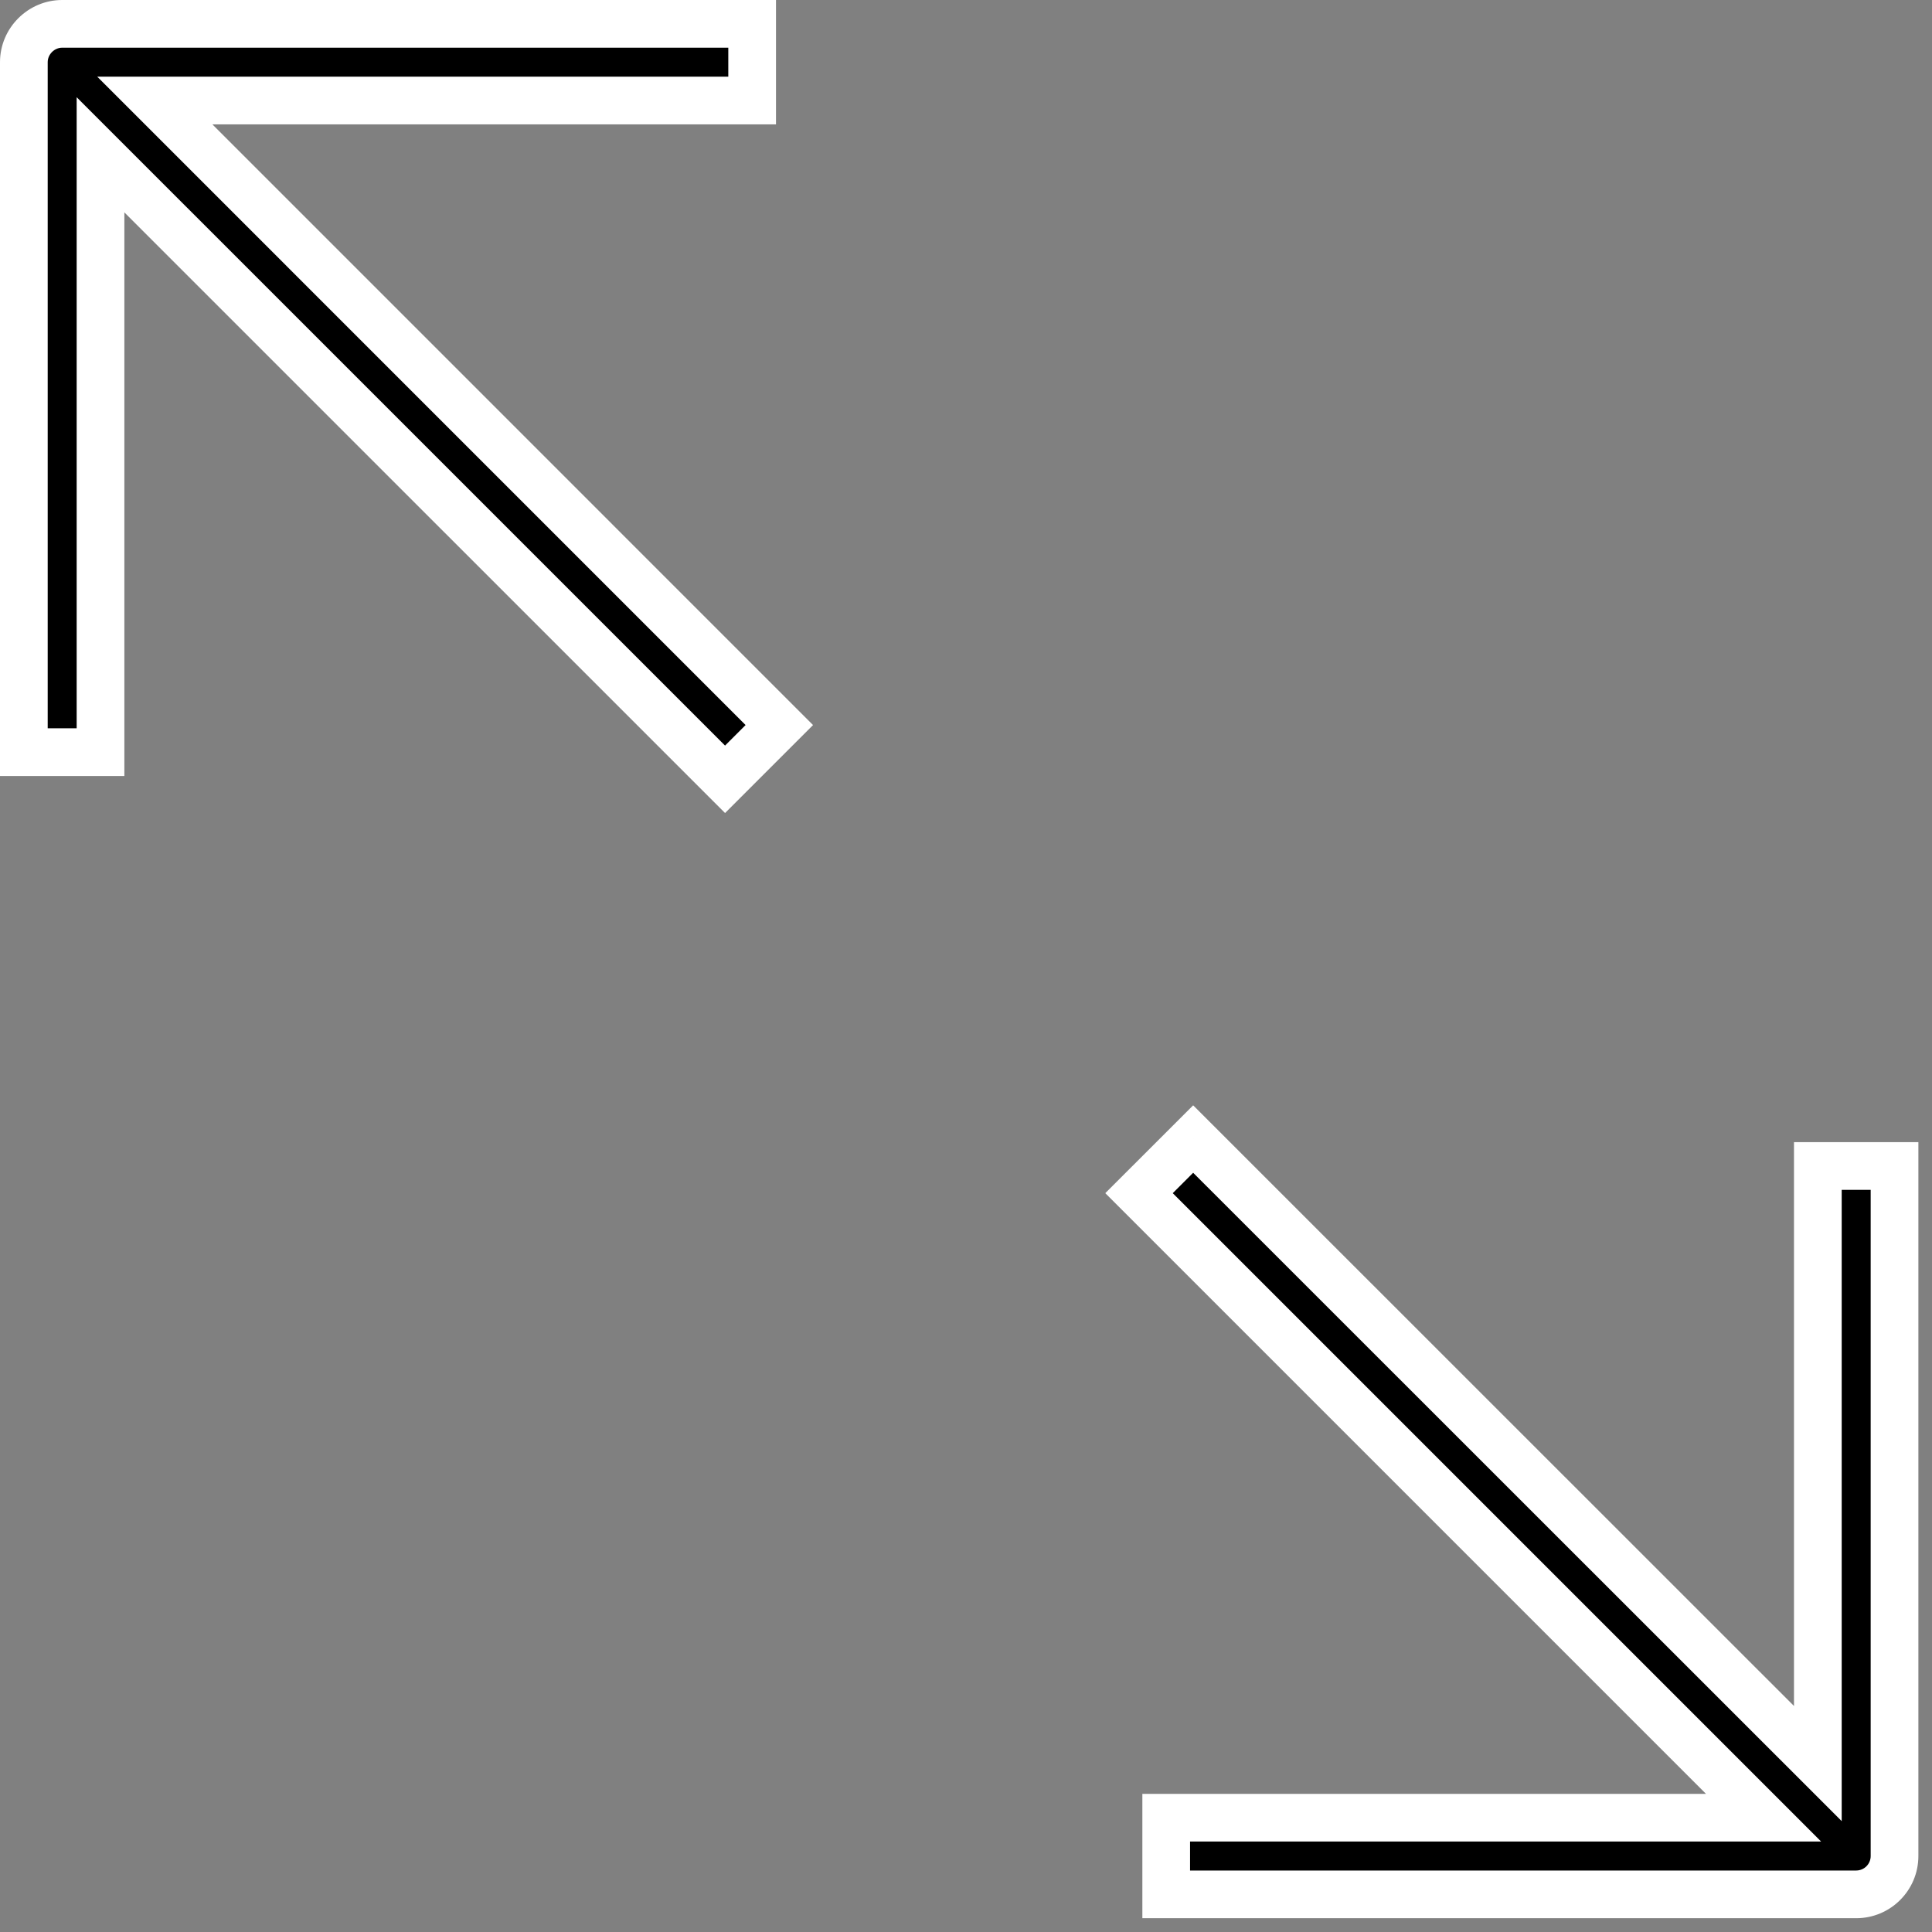 <svg width="81" height="81" viewBox="0 0 81 81" fill="none" xmlns="http://www.w3.org/2000/svg">
<rect x="0" y="0" width="81" height="81" fill="#808080" stroke="none"/>
<g id="transform-icon">
<g id="Shape">
<path fill-rule="evenodd" clip-rule="evenodd" d="M30.398 32.673L4.214 6.49V31.534H1V2.607C1 1.726 1.727 1 2.607 1H31.534V4.214H6.49L32.673 30.398L30.398 32.673ZM50.024 47.755L76.214 73.938V48.886H79.429V77.815C79.429 78.702 78.709 79.422 77.822 79.422H48.894V76.208H73.938L47.754 50.024L50.024 47.755Z" fill="black"/>
<path d="M4.214 6.49L4.921 5.783L3.214 4.076V6.49H4.214ZM30.398 32.673L29.691 33.38L30.398 34.087L31.105 33.38L30.398 32.673ZM4.214 31.534V32.534H5.214V31.534H4.214ZM1 31.534H0V32.534H1V31.534ZM31.534 1H32.534V0H31.534V1ZM31.534 4.214V5.214H32.534V4.214H31.534ZM6.49 4.214V3.214H4.076L5.783 4.921L6.49 4.214ZM32.673 30.398L33.38 31.105L34.087 30.398L33.38 29.691L32.673 30.398ZM76.214 73.938L75.507 74.645L77.214 76.352V73.938H76.214ZM50.024 47.755L50.731 47.048L50.024 46.341L49.317 47.048L50.024 47.755ZM76.214 48.886V47.886H75.214V48.886H76.214ZM79.429 48.886H80.429V47.886H79.429V48.886ZM48.894 79.422H47.894V80.422H48.894V79.422ZM48.894 76.208V75.208H47.894V76.208H48.894ZM73.938 76.208V77.208H76.352L74.645 75.501L73.938 76.208ZM47.754 50.024L47.047 49.317L46.34 50.024L47.047 50.731L47.754 50.024ZM3.507 7.197L29.691 33.38L31.105 31.966L4.921 5.783L3.507 7.197ZM5.214 31.534V6.49H3.214V31.534H5.214ZM1 32.534H4.214V30.534H1V32.534ZM0 2.607V31.534H2V2.607H0ZM2.607 0C1.175 0 0 1.173 0 2.607H2C2 2.279 2.279 2 2.607 2V0ZM31.534 0H2.607V2H31.534V0ZM32.534 4.214V1H30.534V4.214H32.534ZM6.49 5.214H31.534V3.214H6.49V5.214ZM33.38 29.691L7.197 3.507L5.783 4.921L31.966 31.105L33.38 29.691ZM31.105 33.38L33.38 31.105L31.966 29.691L29.691 31.966L31.105 33.38ZM76.921 73.231L50.731 47.048L49.317 48.462L75.507 74.645L76.921 73.231ZM75.214 48.886V73.938H77.214V48.886H75.214ZM79.429 47.886H76.214V49.886H79.429V47.886ZM80.429 77.815V48.886H78.429V77.815H80.429ZM77.822 80.422C79.261 80.422 80.429 79.254 80.429 77.815H78.429C78.429 78.15 78.157 78.422 77.822 78.422V80.422ZM48.894 80.422H77.822V78.422H48.894V80.422ZM47.894 76.208V79.422H49.894V76.208H47.894ZM73.938 75.208H48.894V77.208H73.938V75.208ZM47.047 50.731L73.231 76.915L74.645 75.501L48.461 49.317L47.047 50.731ZM49.317 47.048L47.047 49.317L48.461 50.731L50.731 48.462L49.317 47.048Z" fill="white"/>
</g>
</g>
</svg>
